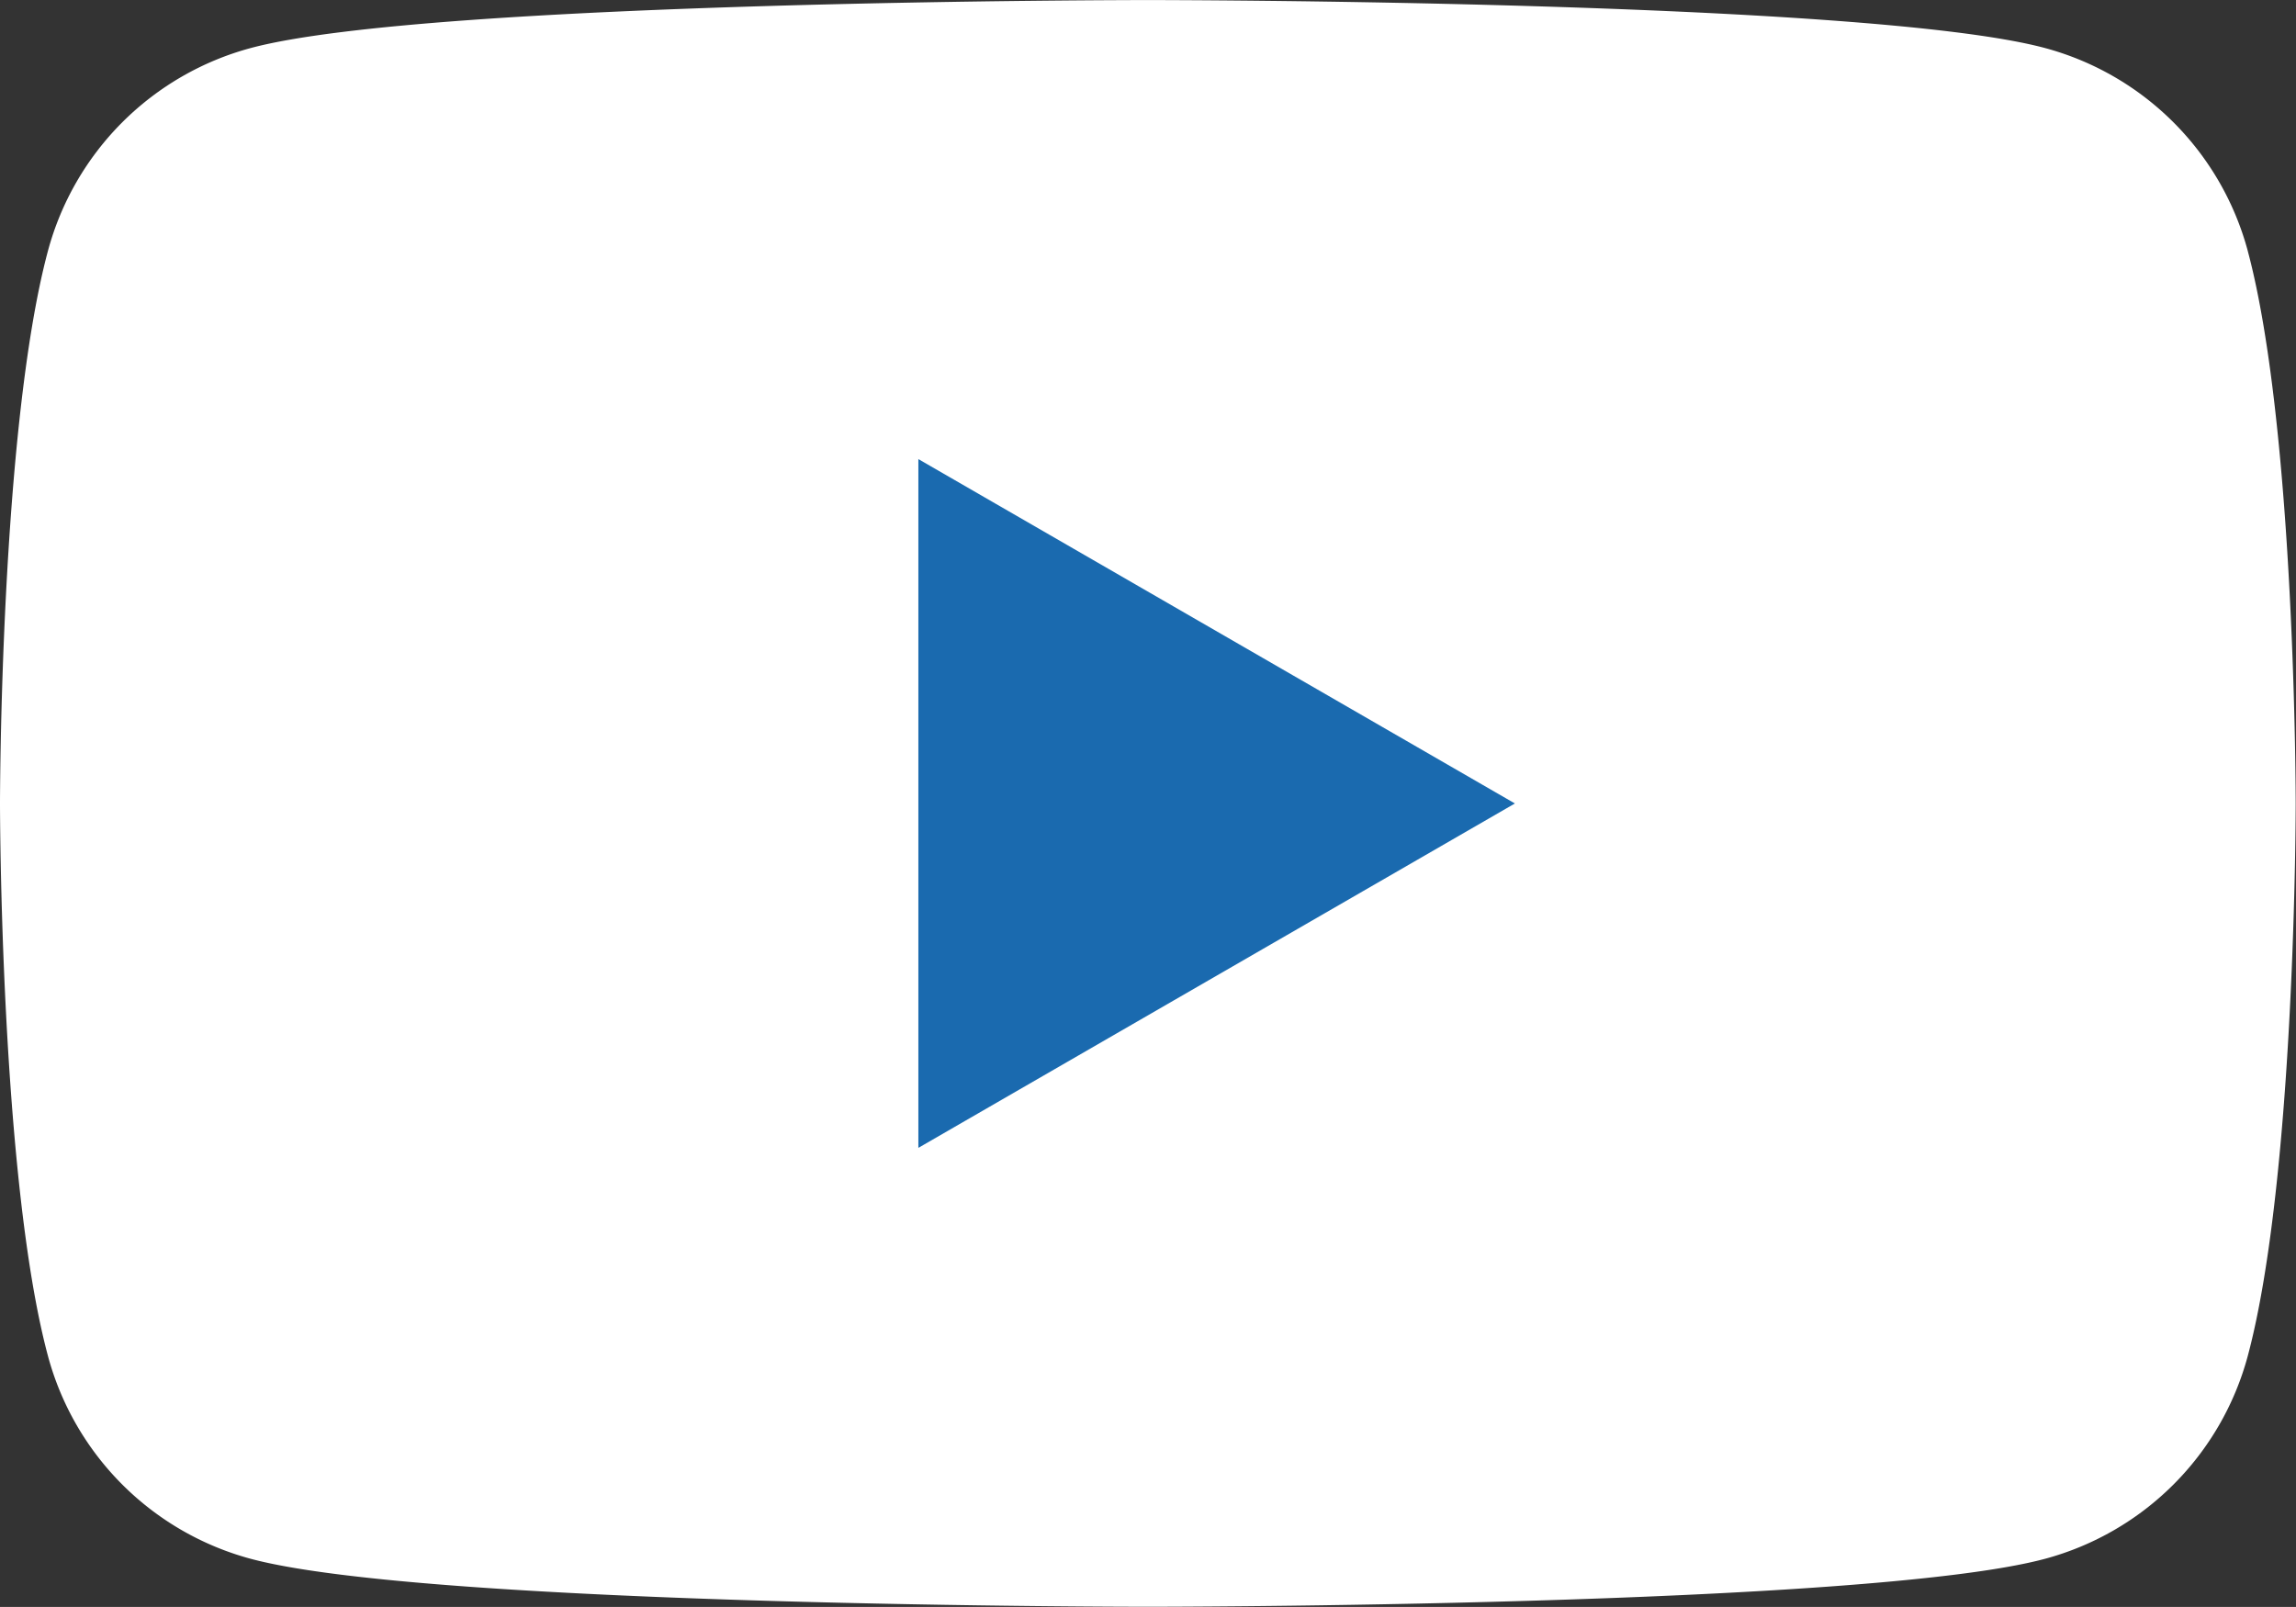 <svg xmlns="http://www.w3.org/2000/svg" xmlns:xlink="http://www.w3.org/1999/xlink" width="39.224" height="27.456" viewBox="0 0 39.224 27.456"><rect x="0" y="0" width="39.224" height="27.456" fill="#333333" stroke="none"/><defs><clipPath id="a"><rect width="39.224" height="27.456" fill="#fff"/></clipPath></defs><g transform="translate(0 0)" clip-path="url(#a)"><path d="M38.4,4.286A4.91,4.91,0,0,0,34.934.819C31.874,0,19.61,0,19.61,0S7.346,0,4.286.819A4.91,4.91,0,0,0,.819,4.286C0,7.346,0,13.726,0,13.726s0,6.381.819,9.44a4.91,4.91,0,0,0,3.467,3.467c3.06.819,15.324.819,15.324.819s12.264,0,15.324-.819A4.91,4.91,0,0,0,38.4,23.167c.819-3.06.819-9.44.819-9.44s0-6.381-.819-9.44" transform="translate(0 0.001)" fill="#fff"/><path d="M4.389,13.962,14.58,8.078,4.389,2.194Z" transform="translate(11.3 5.65)" fill="#1a6aaf"/></g></svg>